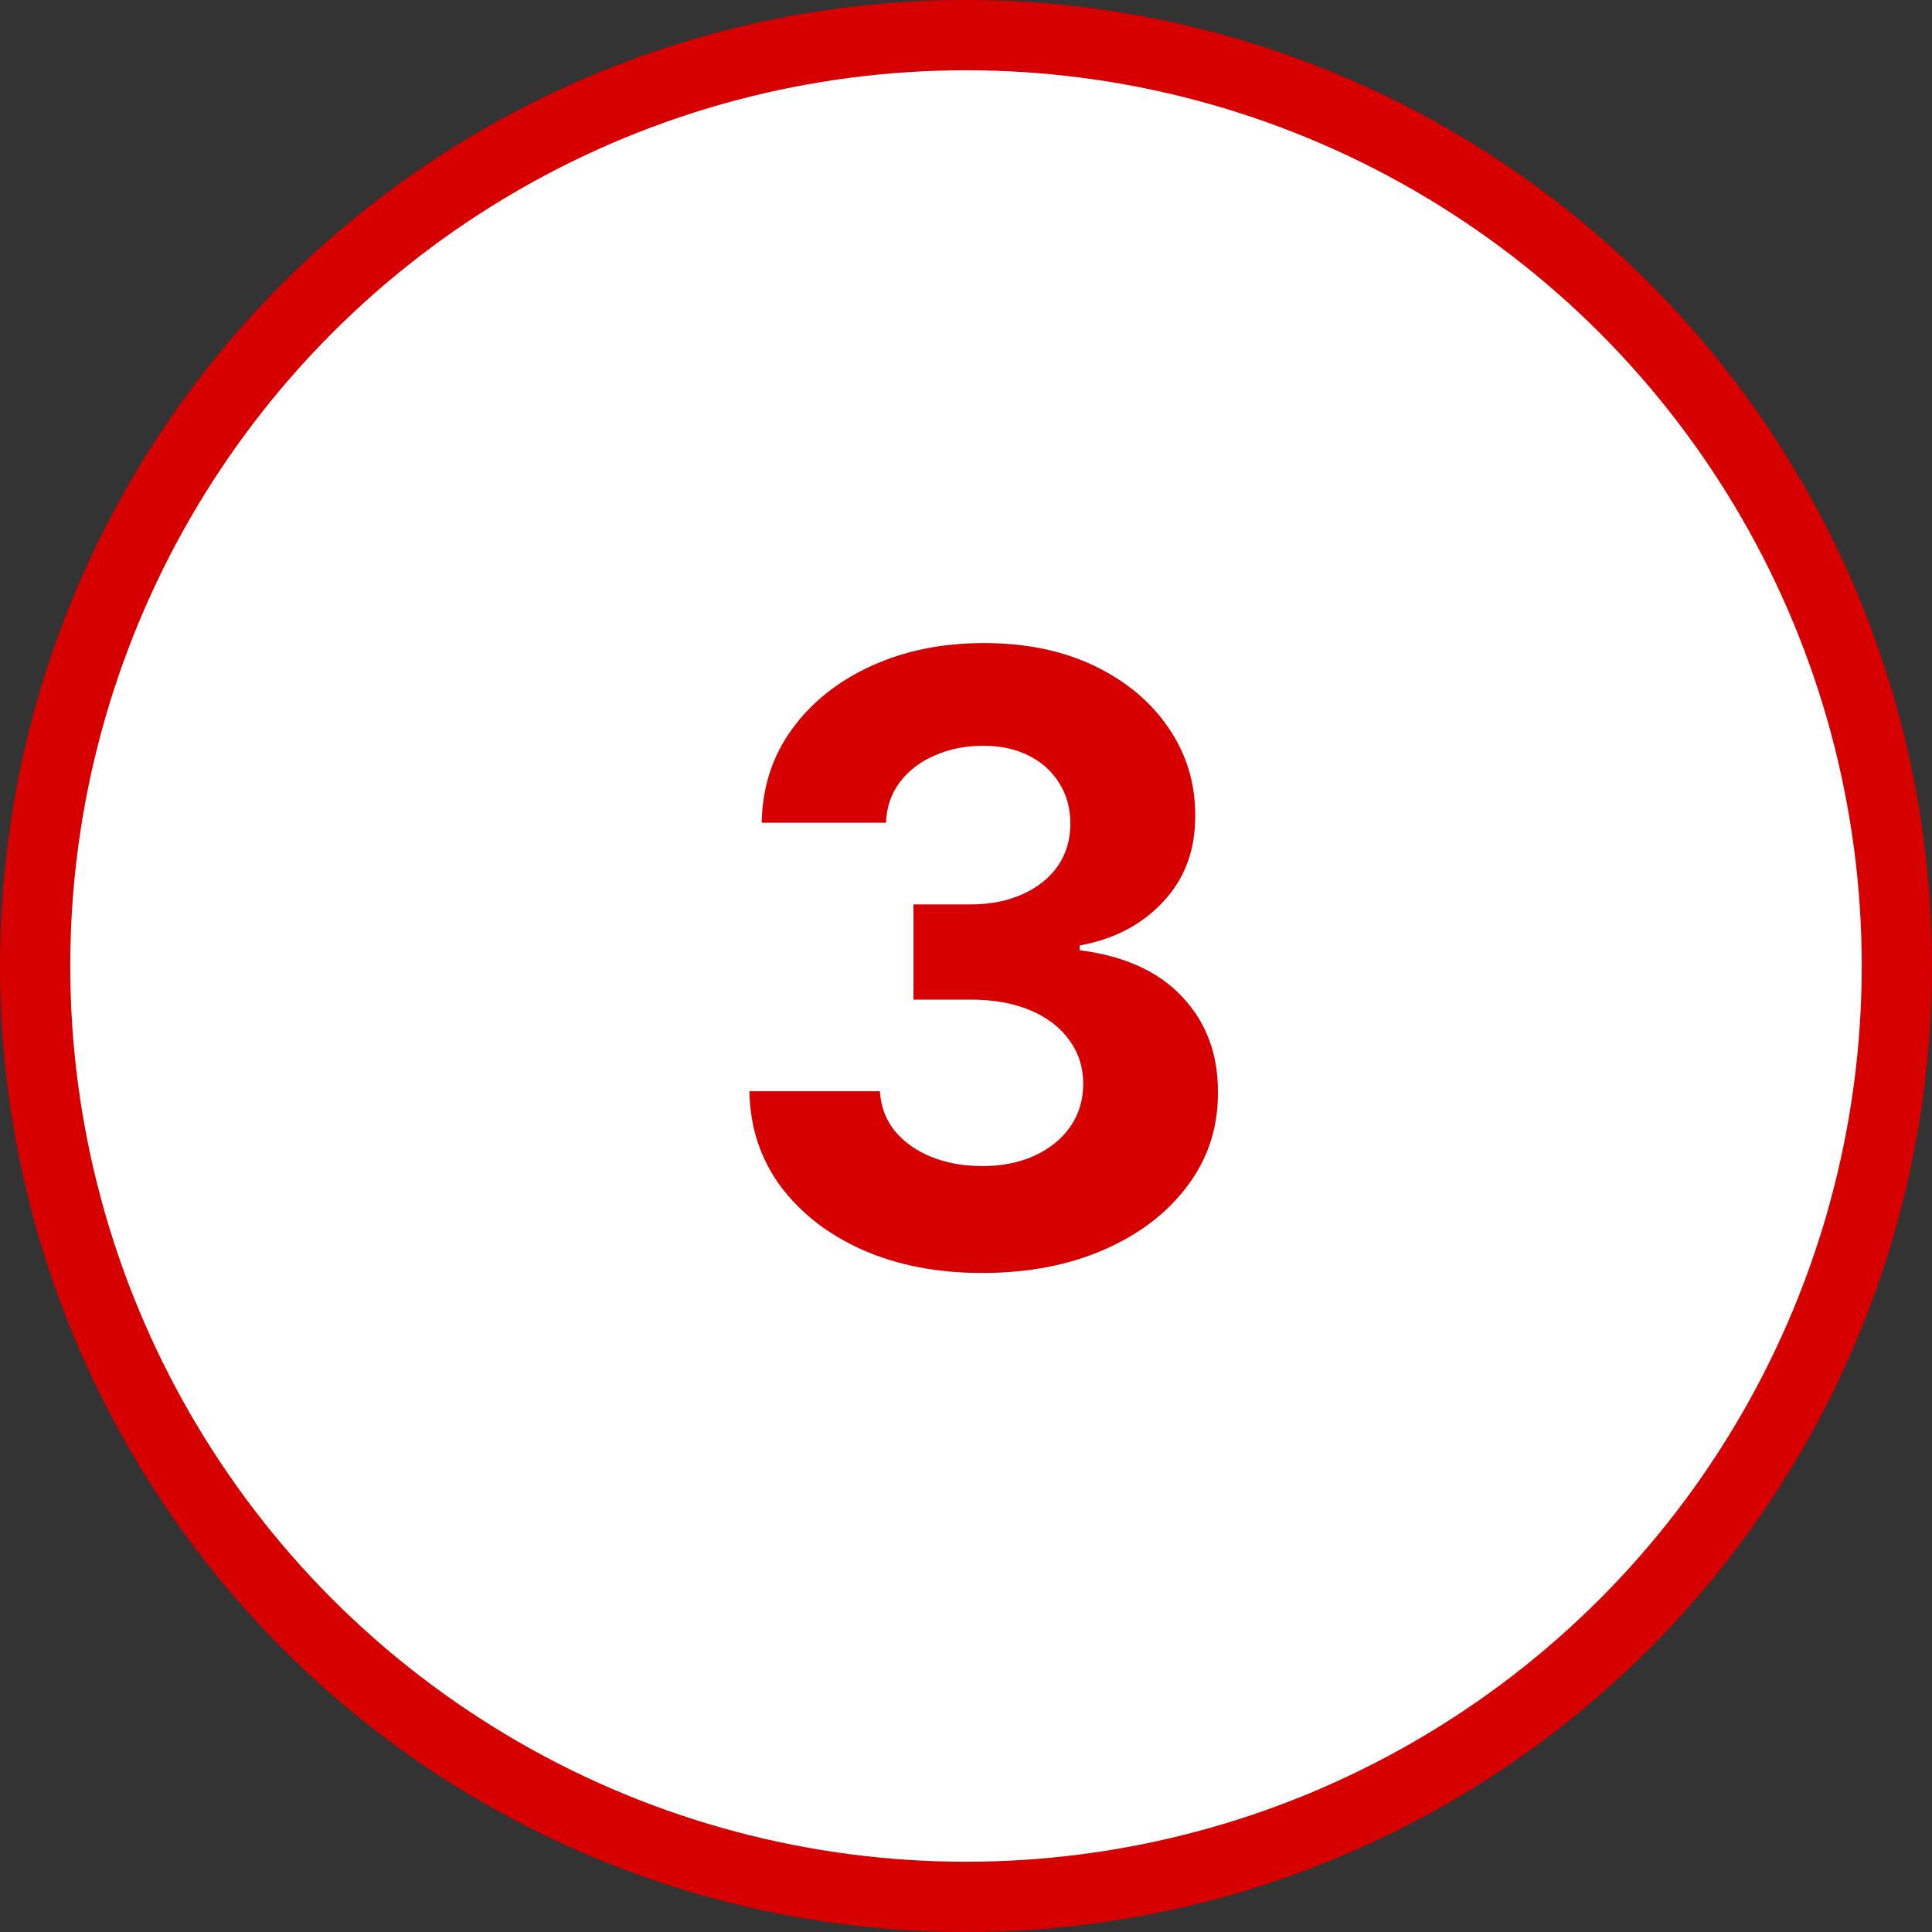 <?xml version="1.0" encoding="UTF-8"?> <svg xmlns="http://www.w3.org/2000/svg" width="55" height="55" viewBox="0 0 55 55" fill="none"><rect x="0" y="0" width="55" height="55" fill="#333333" stroke="none"/> <circle cx="27.5" cy="27.5" r="26.5" fill="white" stroke="#D60000" stroke-width="2"></circle> <path d="M27.956 36.239C26.684 36.239 25.55 36.02 24.556 35.582C23.567 35.139 22.786 34.531 22.212 33.758C21.644 32.98 21.351 32.082 21.334 31.065H25.05C25.073 31.491 25.212 31.866 25.468 32.19C25.729 32.508 26.076 32.756 26.508 32.932C26.939 33.108 27.425 33.196 27.965 33.196C28.527 33.196 29.024 33.097 29.456 32.898C29.888 32.699 30.226 32.423 30.471 32.071C30.715 31.719 30.837 31.312 30.837 30.852C30.837 30.386 30.706 29.974 30.445 29.616C30.189 29.253 29.82 28.969 29.337 28.764C28.86 28.56 28.291 28.457 27.633 28.457H26.005V25.747H27.633C28.189 25.747 28.681 25.651 29.107 25.457C29.539 25.264 29.874 24.997 30.113 24.656C30.351 24.31 30.471 23.906 30.471 23.446C30.471 23.009 30.365 22.625 30.155 22.296C29.951 21.96 29.661 21.699 29.286 21.511C28.916 21.324 28.485 21.23 27.99 21.23C27.49 21.23 27.033 21.321 26.618 21.503C26.203 21.679 25.871 21.932 25.621 22.261C25.371 22.591 25.238 22.977 25.221 23.421H21.684C21.701 22.415 21.988 21.528 22.544 20.761C23.101 19.994 23.851 19.395 24.794 18.963C25.743 18.526 26.814 18.307 28.008 18.307C29.212 18.307 30.266 18.526 31.169 18.963C32.073 19.401 32.775 19.991 33.275 20.736C33.78 21.474 34.03 22.304 34.025 23.224C34.03 24.202 33.726 25.017 33.113 25.671C32.505 26.324 31.712 26.739 30.735 26.915V27.051C32.019 27.216 32.996 27.662 33.666 28.389C34.343 29.111 34.678 30.014 34.672 31.099C34.678 32.094 34.391 32.977 33.811 33.75C33.238 34.523 32.445 35.131 31.434 35.574C30.422 36.017 29.263 36.239 27.956 36.239Z" fill="#D60000"></path> </svg> 